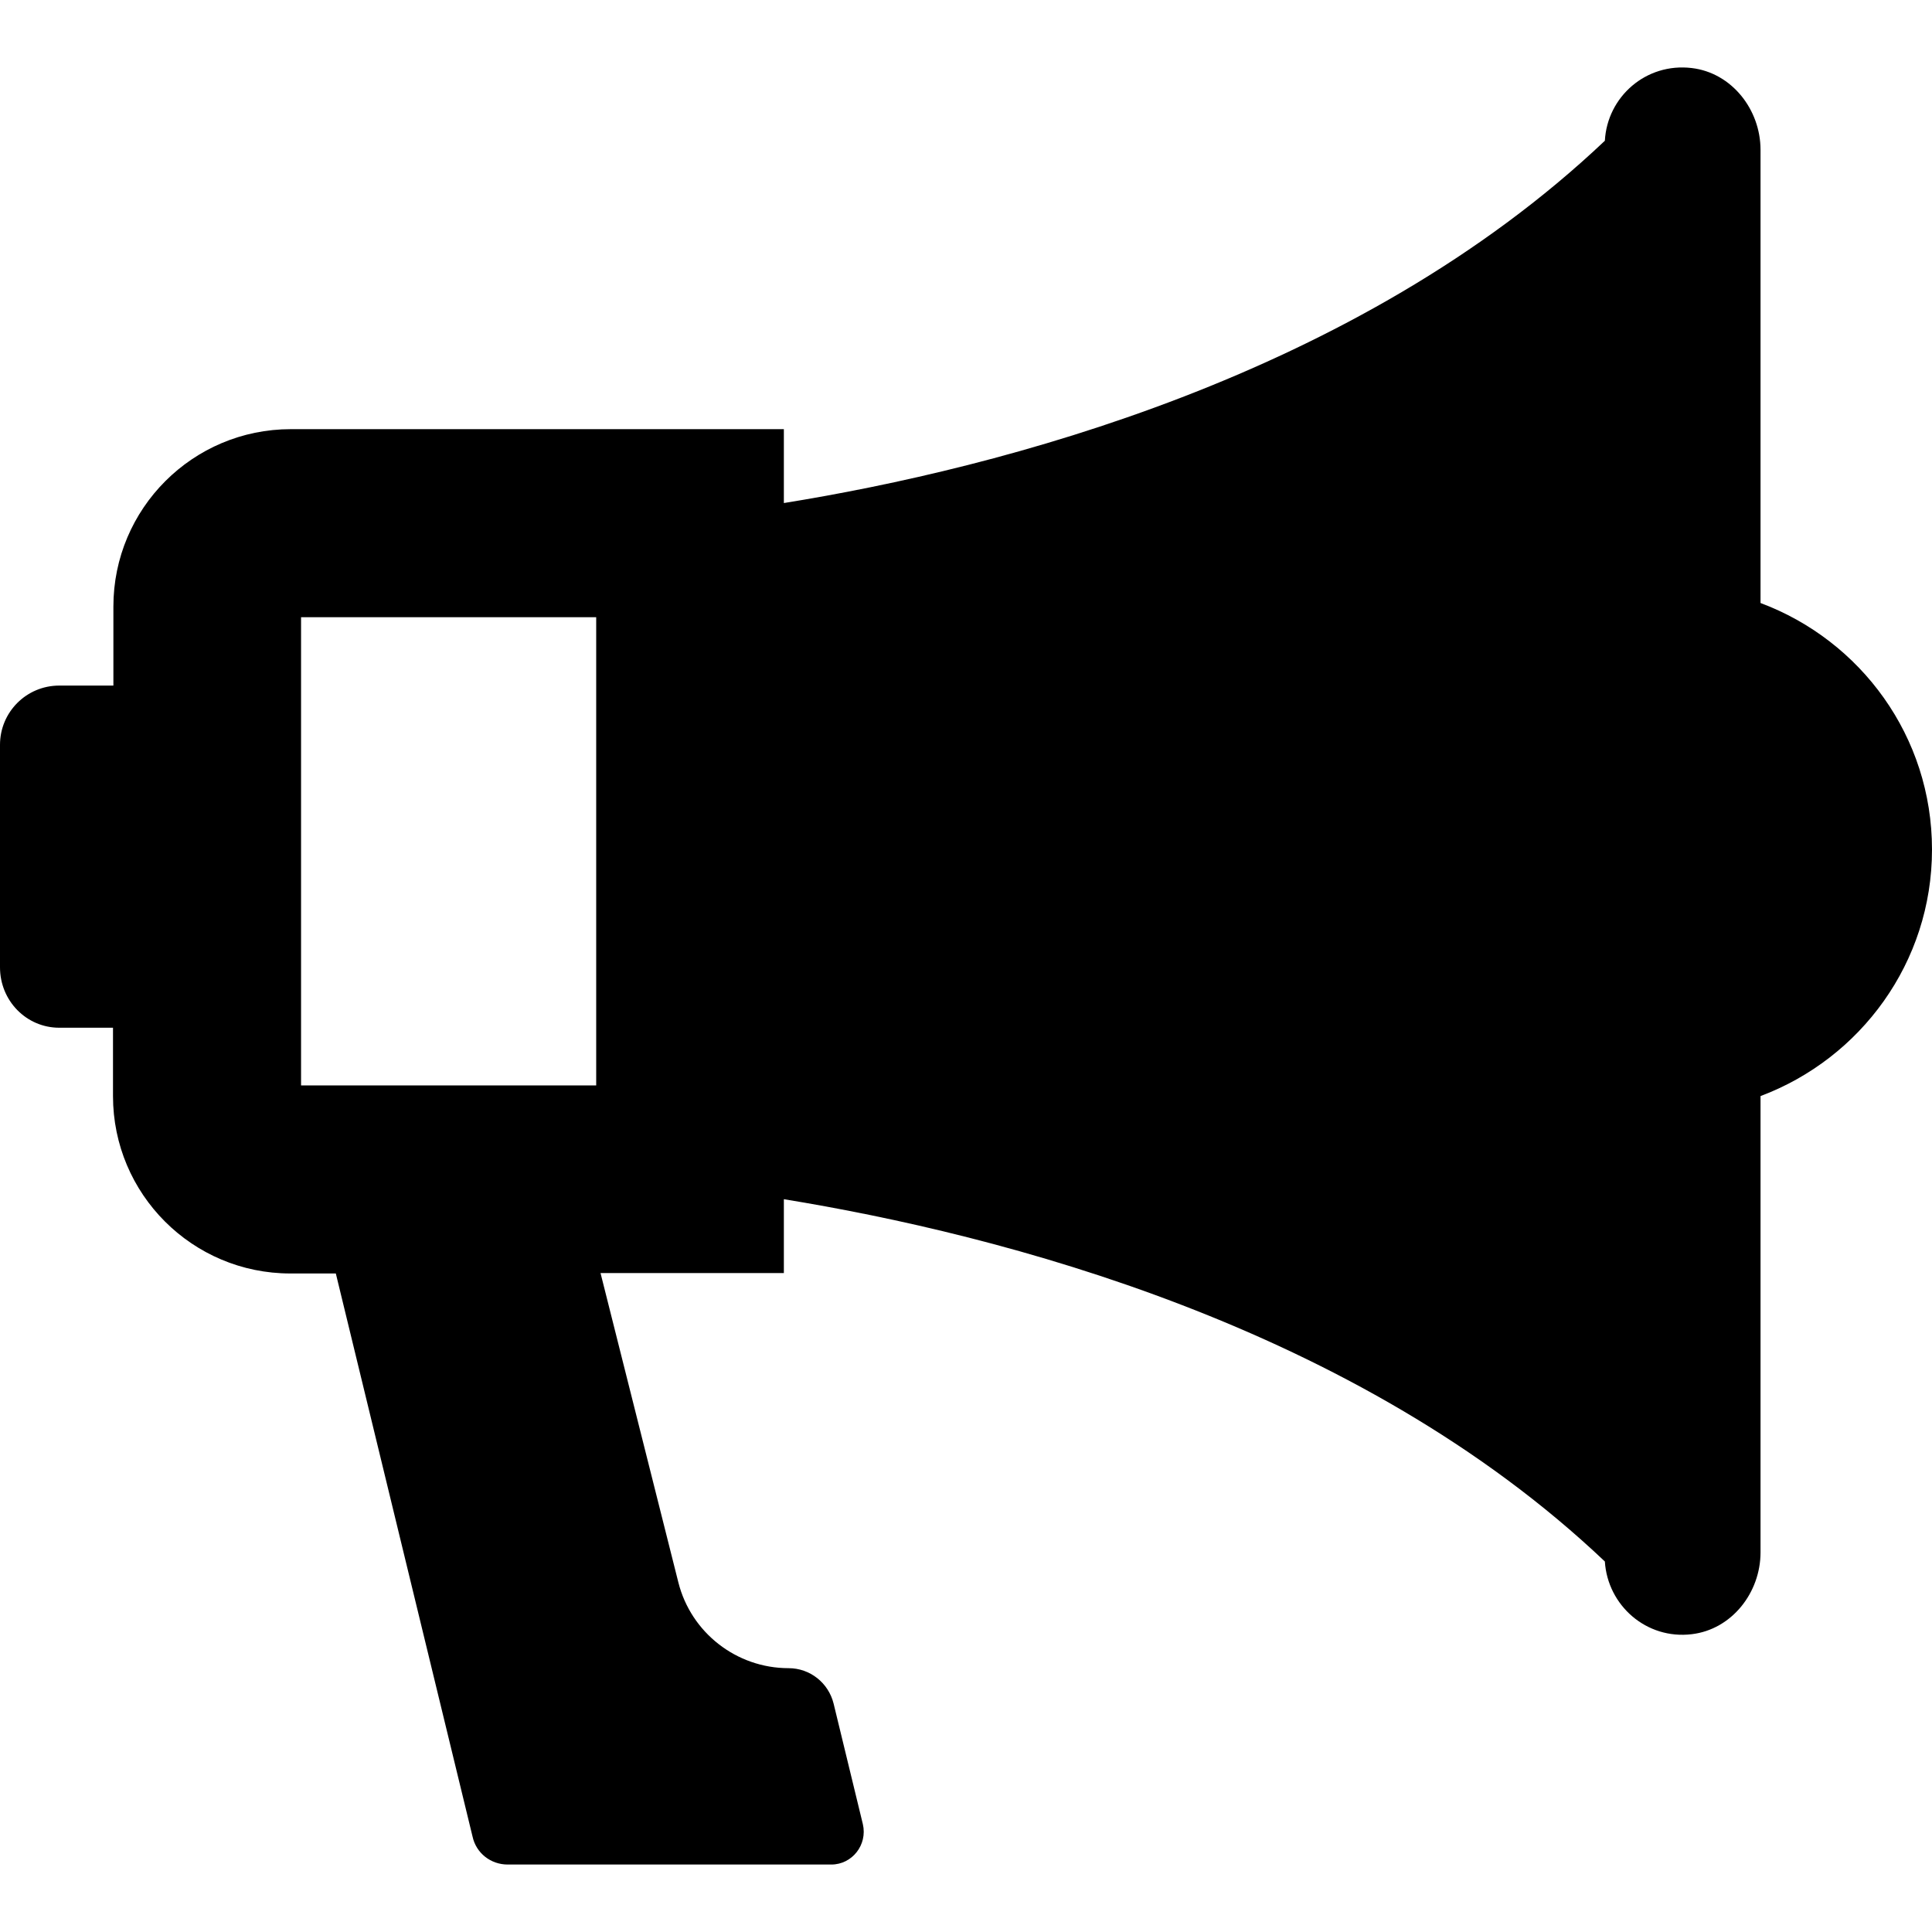 <?xml version="1.0" encoding="iso-8859-1"?>
<!-- Generator: Adobe Illustrator 19.0.0, SVG Export Plug-In . SVG Version: 6.00 Build 0)  -->
<svg version="1.1" id="Capa_1" xmlns="http://www.w3.org/2000/svg" xmlns:xlink="http://www.w3.org/1999/xlink" x="0px" y="0px"
	 viewBox="0 0 489 489" style="enable-background:new 0 0 489 489;" xml:space="preserve">
<g>
	<g>
		<path d="M15,260.124h13.6v17.3c0,24.8,20.1,44.9,44.9,44.9H85l34.6,142.5c0.9,4.2,4.6,7.1,8.9,7.1h5h54.4h22.5c5.3,0,9.2-5,8-10.2
			l-7.4-30.5c-1.3-5.3-6-9-11.4-9c-13.2,0-24.7-9-27.9-21.7l-19.7-78.3h46.4v-18.7c54.6,8.9,144.9,32,207.8,91.7
			c0.7,11.1,10.5,19.8,22,18.4c10.1-1.2,17.4-10.5,17.4-20.7v-115.5c25.3-9.5,43.4-33.8,43.4-62.4s-18-52.9-43.4-62.4v-114.7
			c0-10.2-7.3-19.5-17.4-20.7c-11.6-1.4-21.4,7.3-22,18.4c-63,59.7-153.2,82.9-207.8,91.7v-18.7H73.6c-24.8,0-44.9,20.1-44.9,44.9
			v20H15c-8.3,0-15,6.7-15,15v56.3C0,253.324,6.7,260.124,15,260.124z M76.2,156.224h74.7v118.5H76.2V156.224z"/>
	</g>
</g>
<g>
</g>
<g>
</g>
<g>
</g>
<g>
</g>
<g>
</g>
<g>
</g>
<g>
</g>
<g>
</g>
<g>
</g>
<g>
</g>
<g>
</g>
<g>
</g>
<g>
</g>
<g>
</g>
<g>
</g>
</svg>
